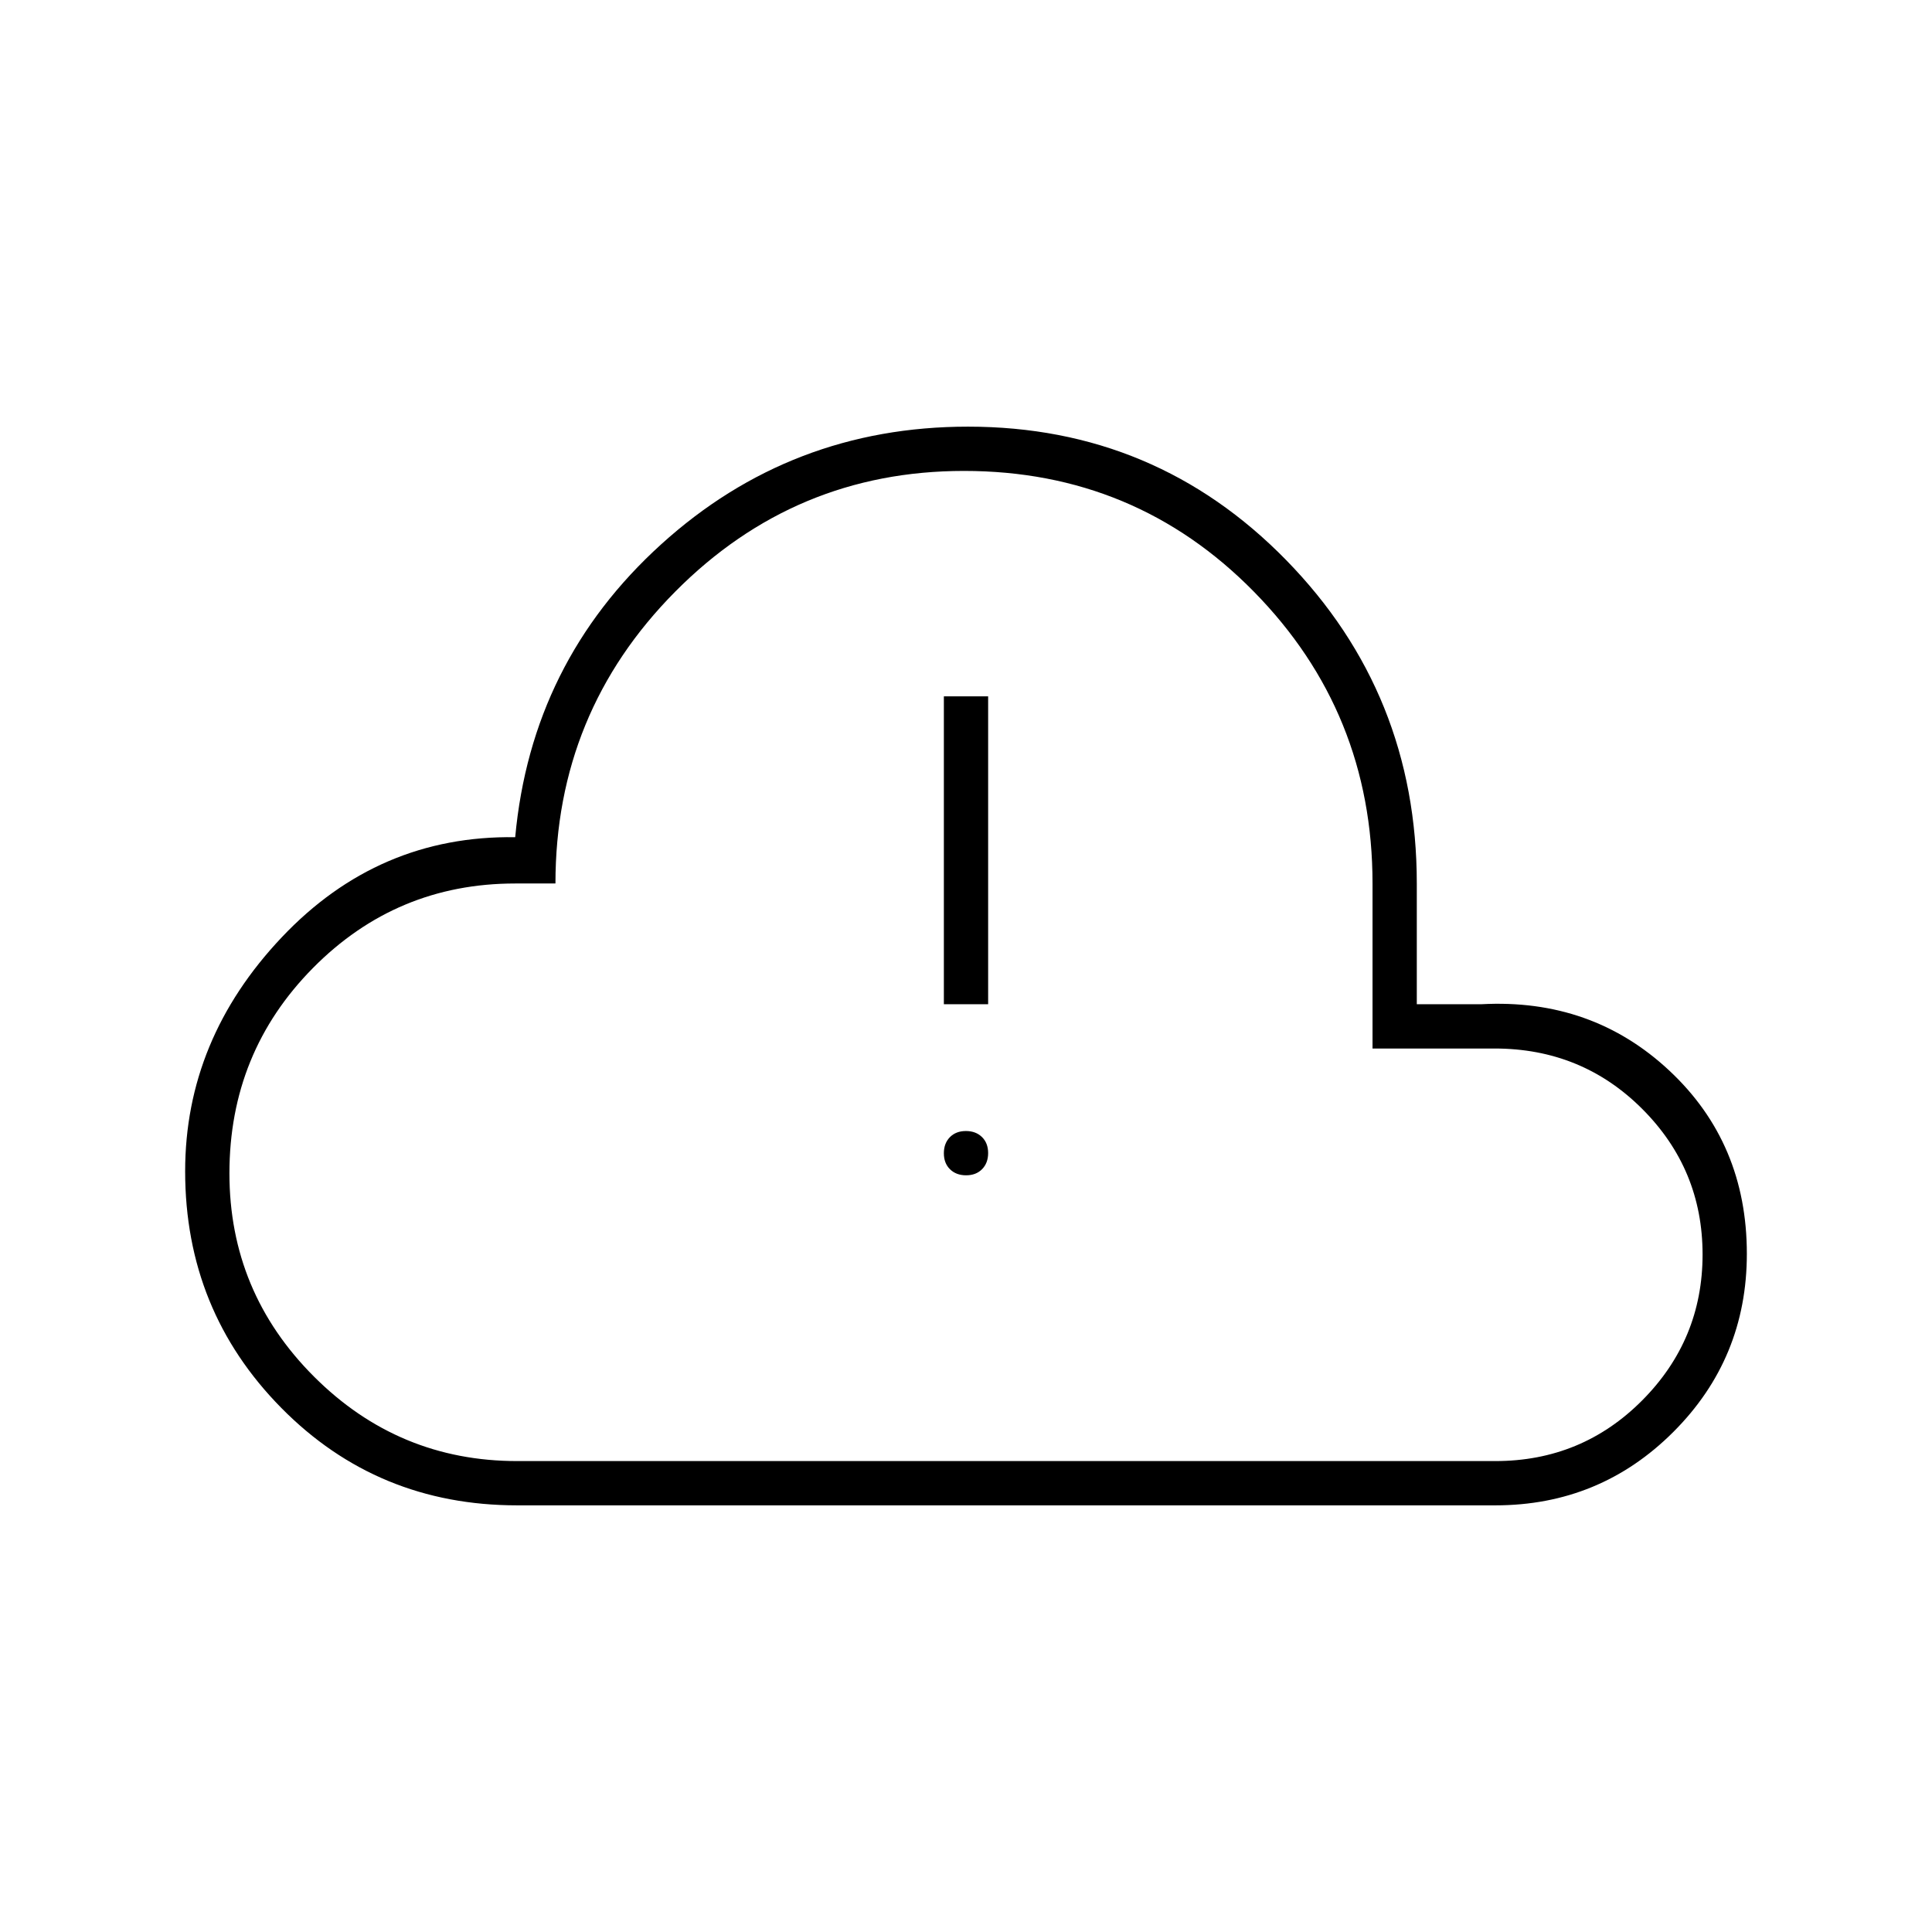 <?xml version="1.0" encoding="UTF-8"?> <svg xmlns="http://www.w3.org/2000/svg" height="48px" viewBox="0 -960 960 960" width="48px" fill="#000000"><path d="M257-212q-69.48 0-117.24-48.44Q92-308.87 92-378q0-65.52 48-116.26Q188-545 256-544q8-87 72.5-145.5T481-748q93.27 0 158.14 66.36Q704-615.27 704-521v60h32q55-3 93.5 33t38.5 91q0 52-36.5 88.5T743-212H257Zm0-22h486q43 0 73-30.16t30-72.5Q846-379 816-409t-73.35-30H682v-82q0-85-58.95-145-58.96-60-144.05-60-84 0-143.5 60T276-521h-20q-59 0-100.5 42T114-377q0 59 42 101t101 42Zm223-246Zm.05 104q4.95 0 7.95-3.05 3-3.06 3-8 0-4.95-3.05-7.95-3.06-3-8-3-4.95 0-7.95 3.05-3 3.06-3 8 0 4.95 3.05 7.95 3.06 3 8 3ZM469-461h22v-153h-22v153Z"></path></svg> 